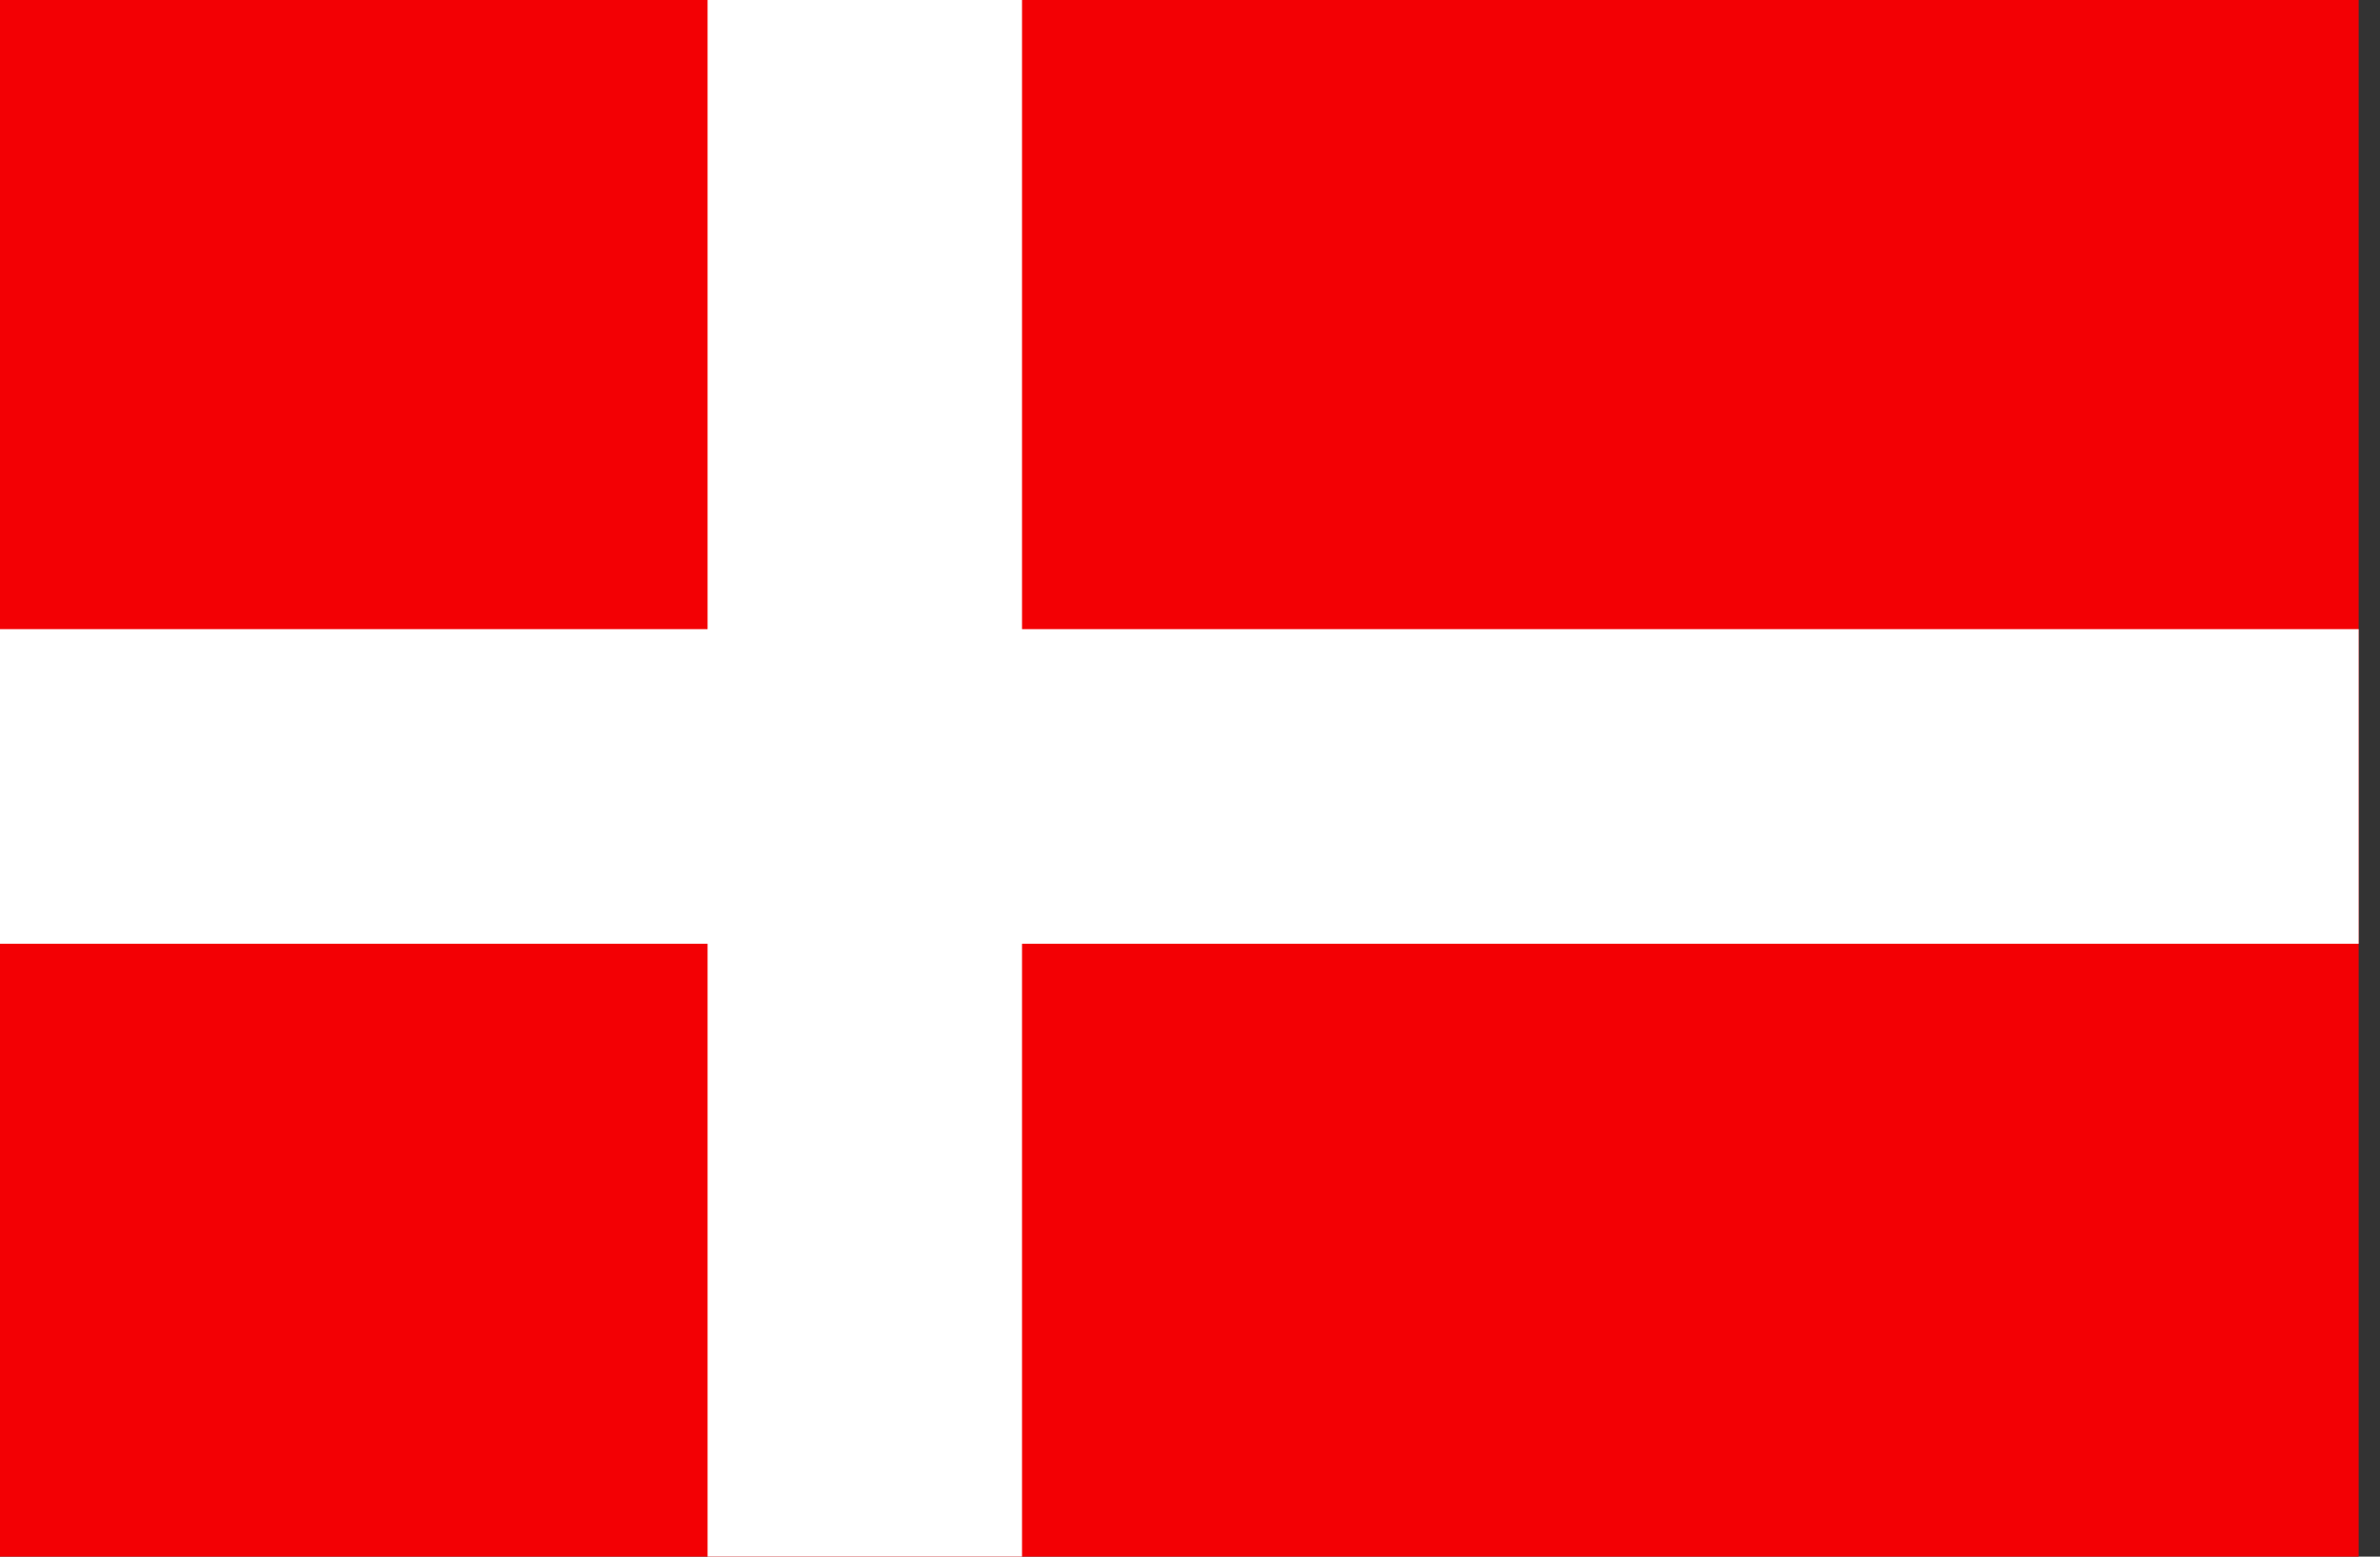 <?xml version="1.0" encoding="UTF-8"?>
<svg width="26px" height="17px" viewBox="0 0 26 17" version="1.1" xmlns="http://www.w3.org/2000/svg" xmlns:xlink="http://www.w3.org/1999/xlink">
    <rect x="0" y="0" width="26" height="17" fill="#333333" stroke="none"/>
    <!-- Generator: Sketch 51.2 (57519) - http://www.bohemiancoding.com/sketch -->
    <title>DK Denmark</title>
    <desc>Created with Sketch.</desc>
    <defs></defs>
    <g id="Page-1" stroke="none" stroke-width="1" fill="none" fill-rule="evenodd">
        <g id="DK-Denmark">
            <g id="Group-3">
                <polygon id="Fill-1" fill="#F30004" points="0 17.178 25.767 17.178 25.767 0 0 0"></polygon>
                <polygon id="Fill-2" fill="#FFFFFF" points="7.73 7.64705882e-05 7.73 6.871 -0 6.871 -0 10.307 7.73 10.307 7.73 17.178 11.165 17.178 11.165 10.307 25.767 10.307 25.767 6.871 11.165 6.871 11.165 7.64705882e-05"></polygon>
            </g>
        </g>
    </g>
</svg>
